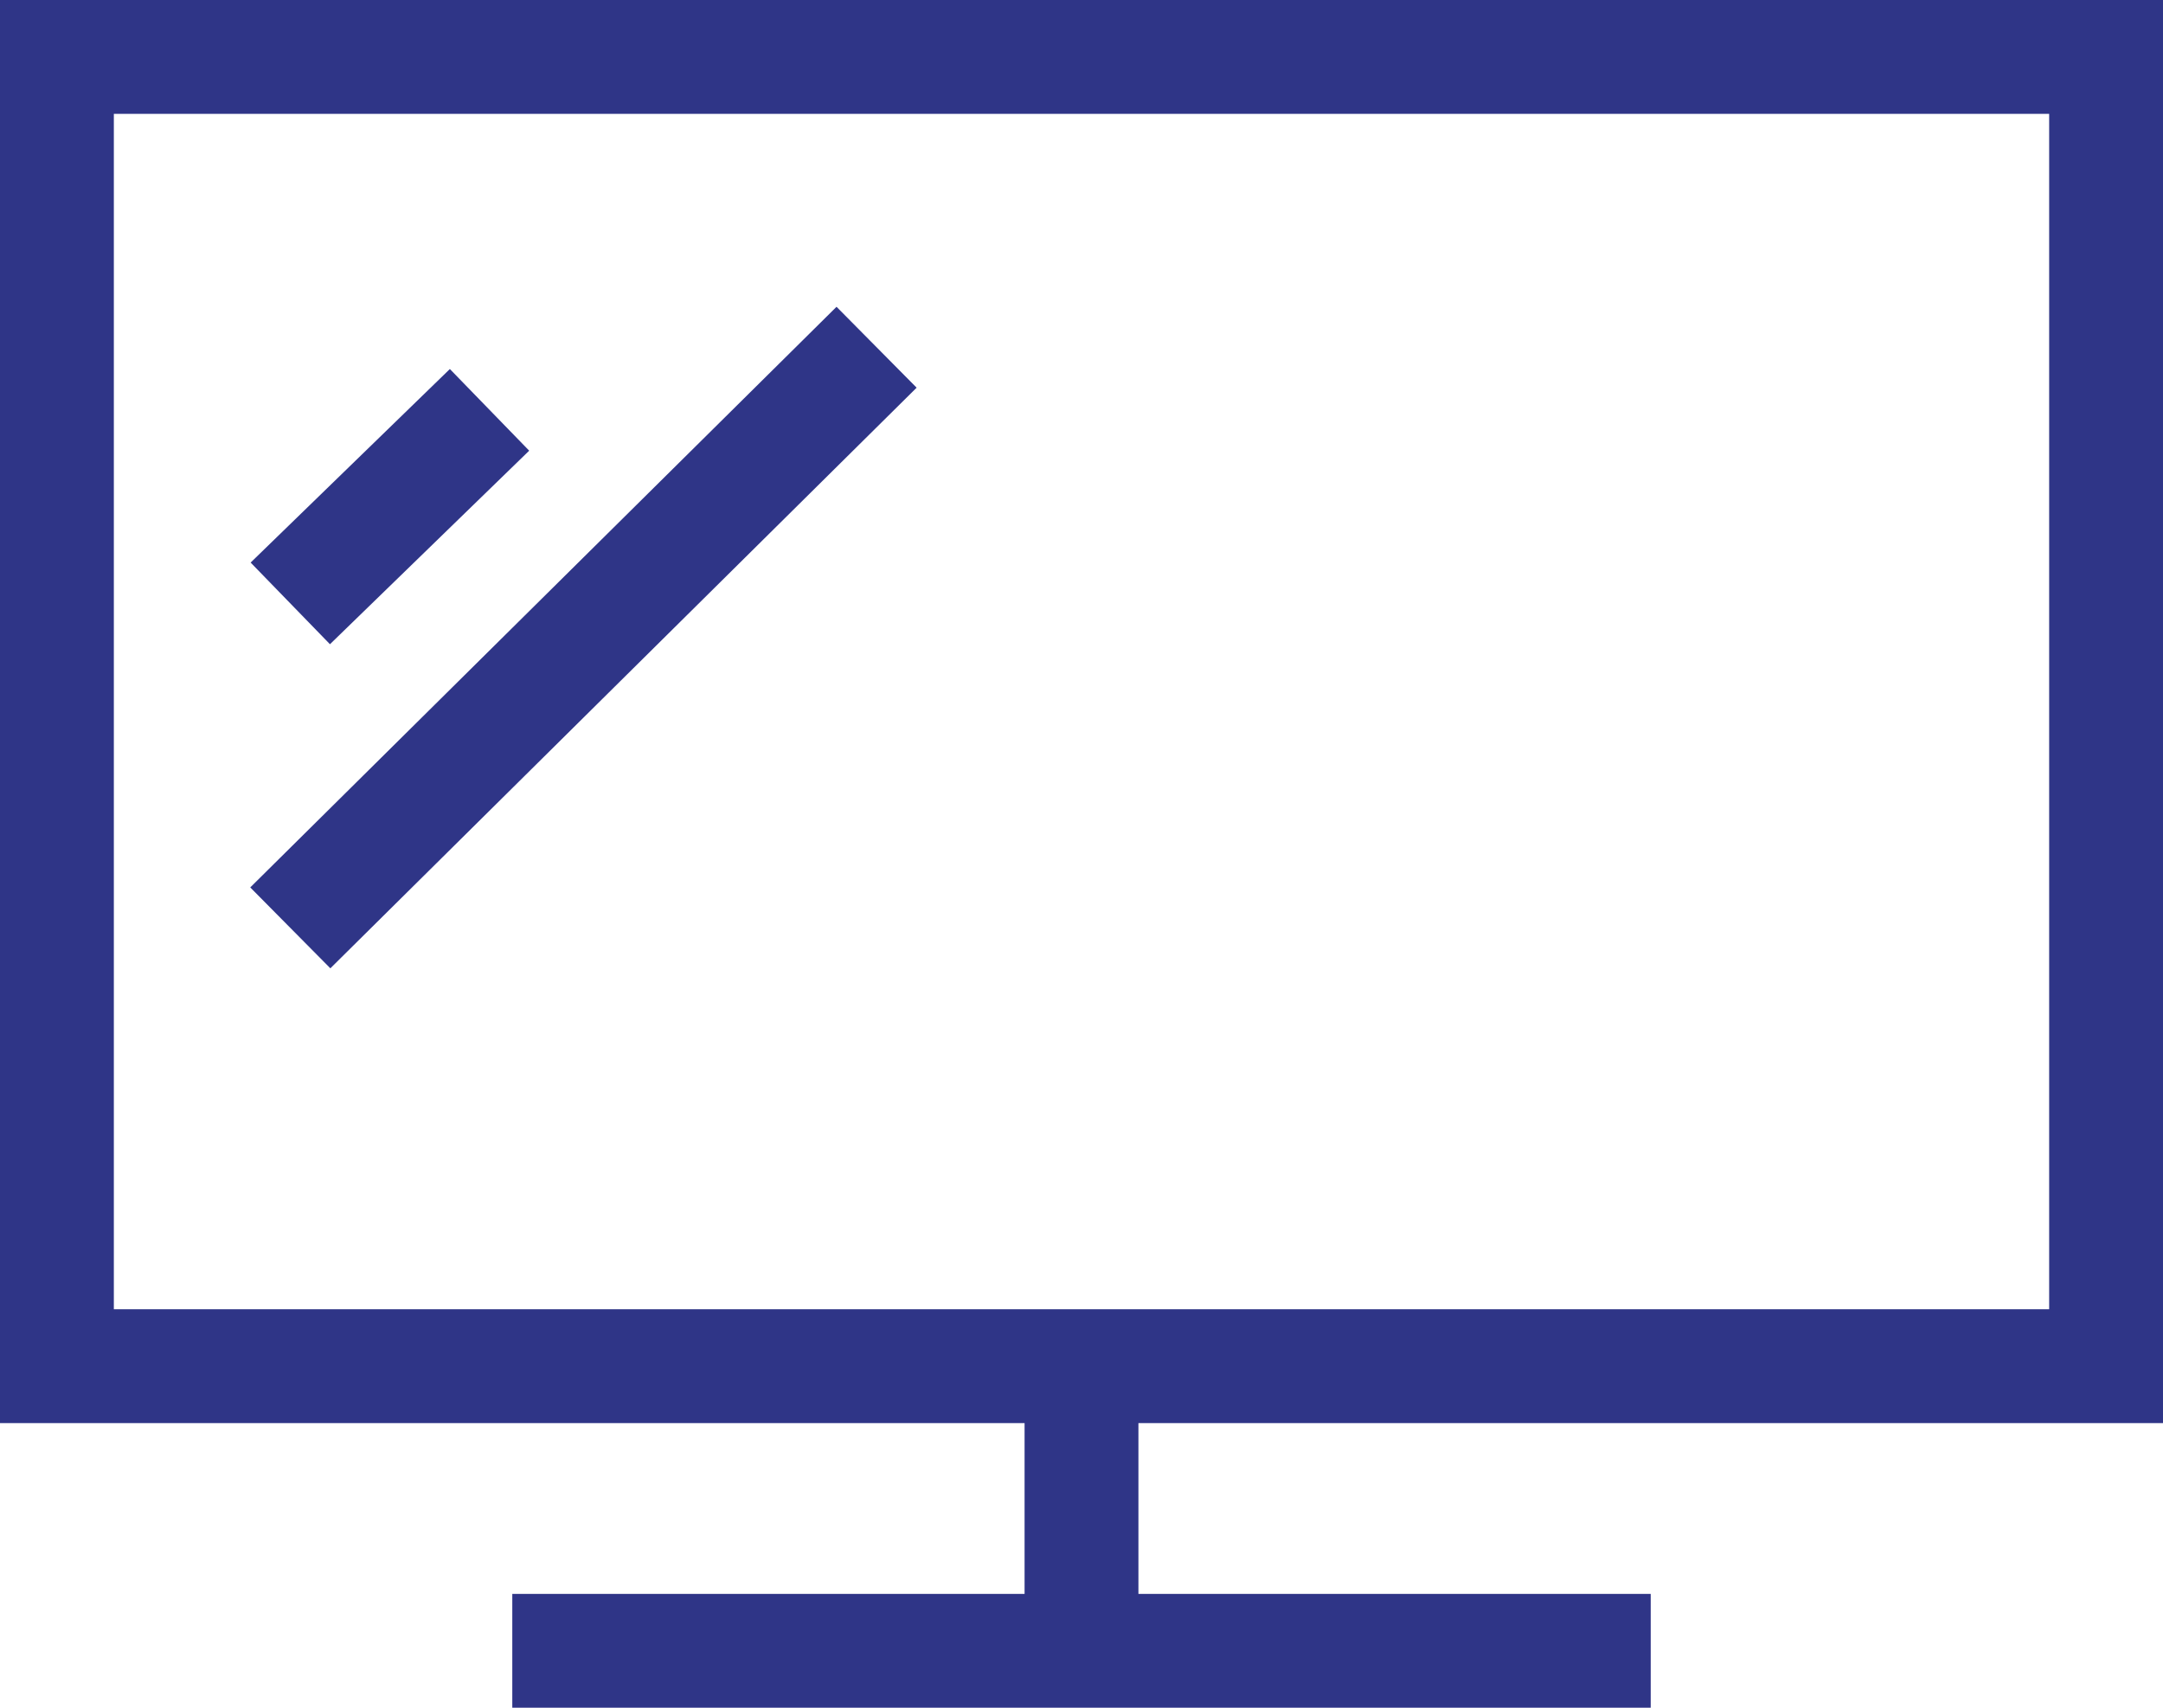 <?xml version="1.0" encoding="utf-8"?>
<!-- Generator: Adobe Illustrator 18.0.0, SVG Export Plug-In . SVG Version: 6.00 Build 0)  -->
<!DOCTYPE svg PUBLIC "-//W3C//DTD SVG 1.1//EN" "http://www.w3.org/Graphics/SVG/1.1/DTD/svg11.dtd">
<svg version="1.1" id="Слой_1" xmlns:x="http://ns.adobe.com/Extensibility/1.0/" xmlns:i="http://ns.adobe.com/AdobeIllustrator/10.0/" xmlns:graph="http://ns.adobe.com/Graphs/1.0/"
	 xmlns="http://www.w3.org/2000/svg" xmlns:xlink="http://www.w3.org/1999/xlink" x="0px" y="0px" width="38px" height="30px"
	 viewBox="0 0 38 30" enable-background="new 0 0 38 30" xml:space="preserve">
<g>
	<g>
		<rect x="1" y="1" fill="none" stroke="#2F3587" stroke-width="2" stroke-miterlimit="10" width="36" height="23"/>
		<line fill="none" stroke="#2F3587" stroke-width="2" stroke-miterlimit="10" x1="19" y1="24" x2="19" y2="29"/>
		<line fill="none" stroke="#2F3587" stroke-width="2" stroke-miterlimit="10" x1="29" y1="29" x2="9" y2="29"/>
		<line fill="none" stroke="#2F3587" stroke-width="2" stroke-miterlimit="10" x1="5.1" y1="10.6" x2="8.6" y2="7.2"/>
		<line fill="none" stroke="#2F3587" stroke-width="2" stroke-miterlimit="10" x1="5.1" y1="16.3" x2="15.4" y2="6.1"/>
	</g>
</g>
<g>
</g>
<g>
</g>
<g>
</g>
<g>
</g>
<g>
</g>
<g>
</g>
</svg>
